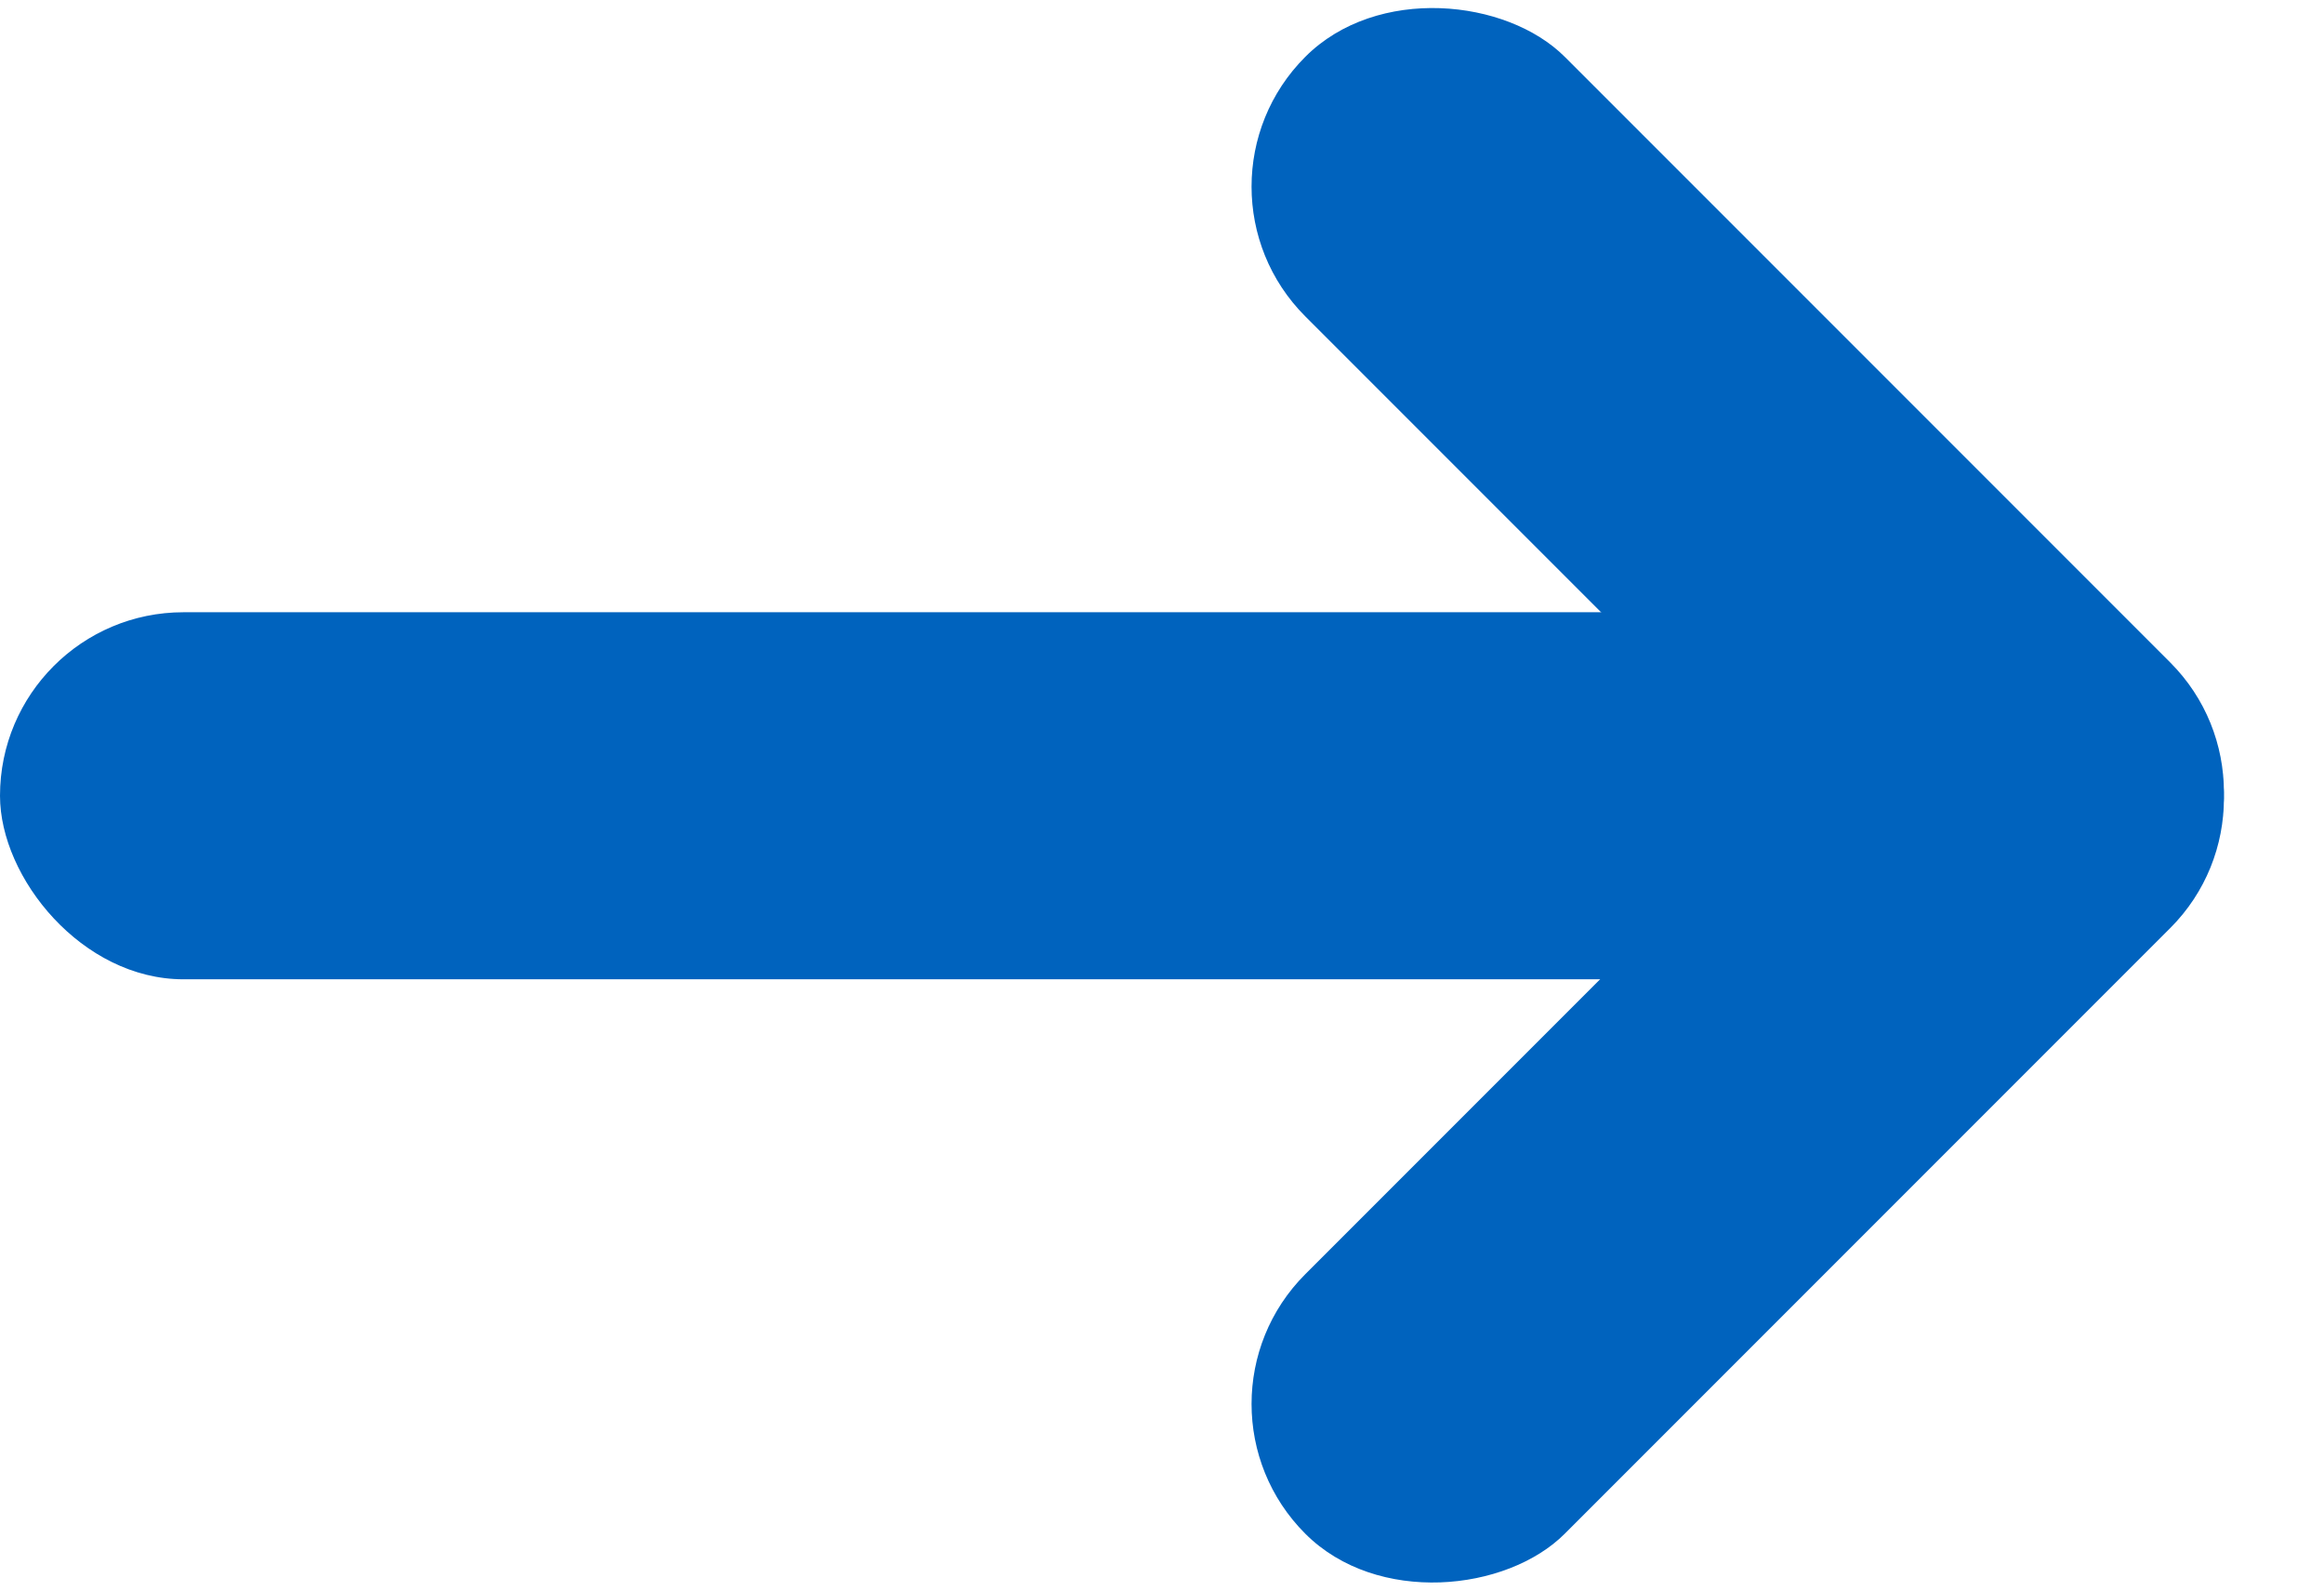 <svg xmlns="http://www.w3.org/2000/svg" width="19" height="13" viewBox="0 0 19 13">
    <g fill="#0063BE" fill-rule="evenodd" transform="translate(0 -1)">
        <rect width="3" height="10" x="12.707" y="5" rx="1.5" transform="scale(1 -1) rotate(-45 -9.935 0)"/>
        <rect width="3" height="10" x="12.707" rx="1.5" transform="rotate(135 14.207 5)"/>
        <rect width="15" height="3" y="6.004" rx="1.5"/>
    </g>
</svg>
